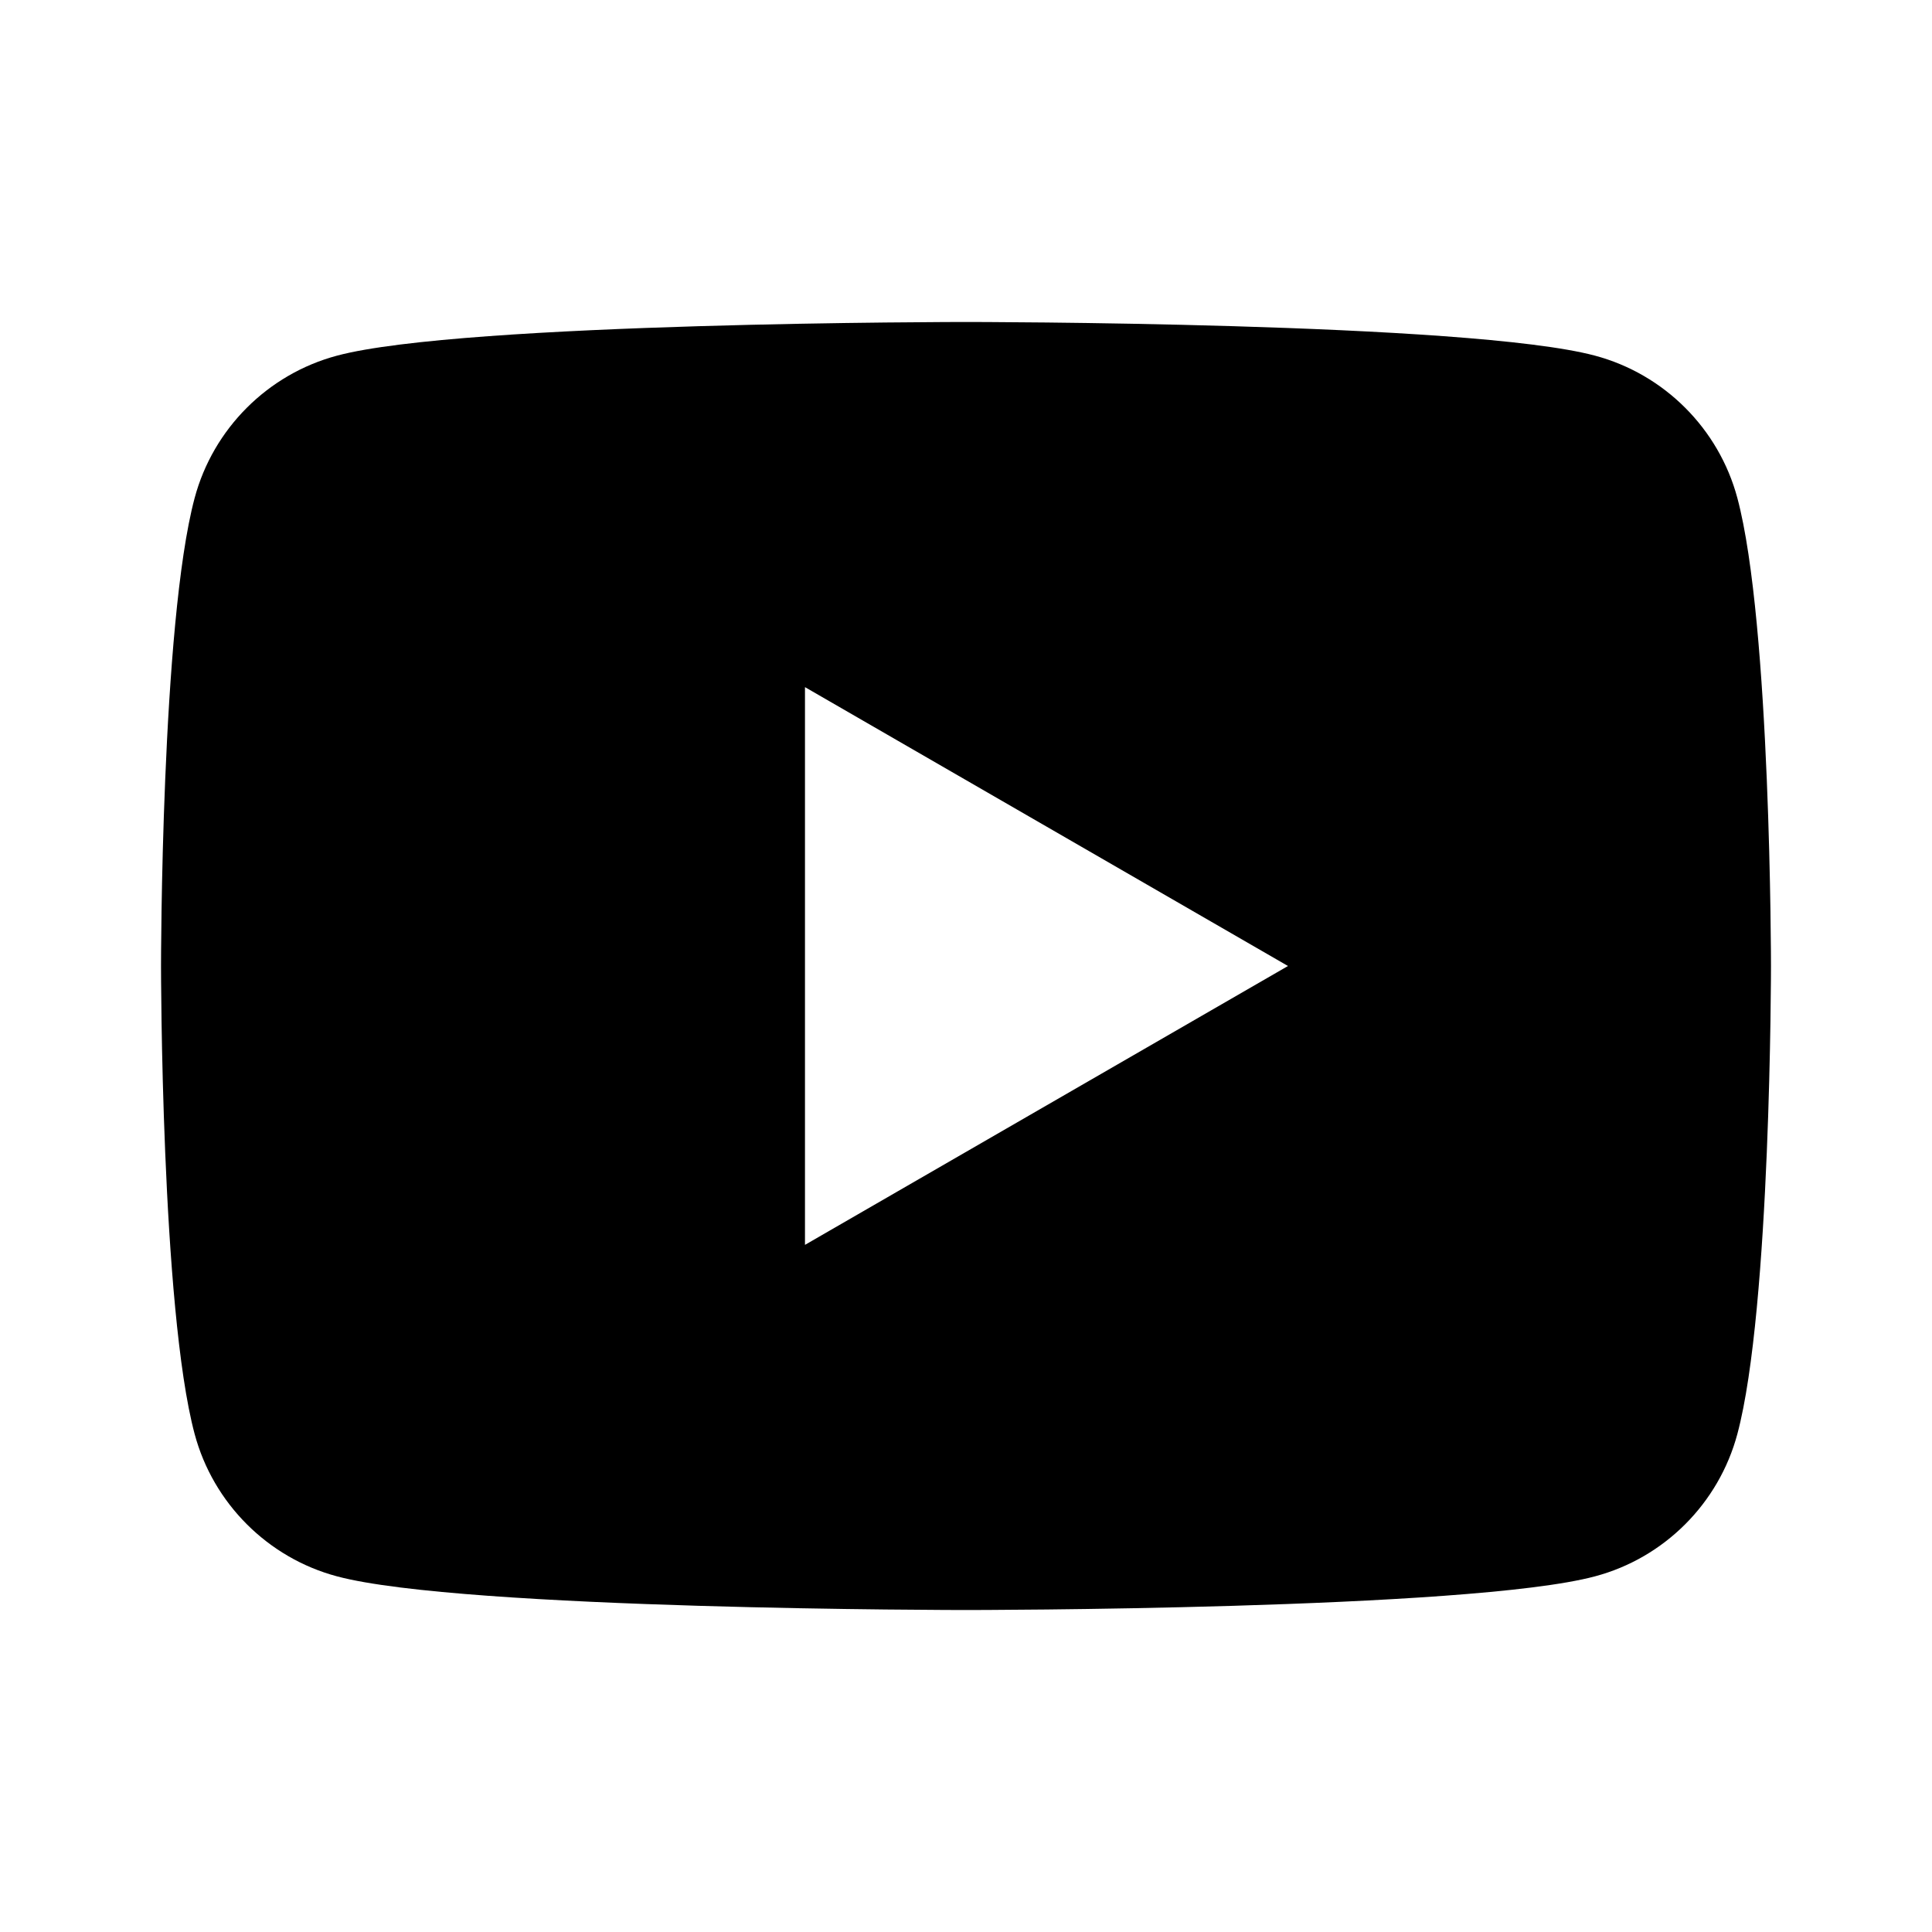 <svg width="32" height="32" viewBox="0 0 32 32" fill="none" xmlns="http://www.w3.org/2000/svg">
<path d="M28.776 8.248C28.469 7.101 27.565 6.197 26.419 5.891C24.339 5.333 16 5.333 16 5.333C16 5.333 7.661 5.333 5.581 5.891C4.435 6.197 3.531 7.101 3.224 8.248C2.667 10.328 2.667 16 2.667 16C2.667 16 2.667 21.672 3.224 23.752C3.531 24.899 4.435 25.803 5.581 26.109C7.661 26.667 16 26.667 16 26.667C16 26.667 24.339 26.667 26.419 26.109C27.567 25.803 28.469 24.899 28.776 23.752C29.333 21.672 29.333 16 29.333 16C29.333 16 29.333 10.328 28.776 8.248ZM13.333 20.619V11.381L21.333 16L13.333 20.619Z" fill="black"/>
</svg>
